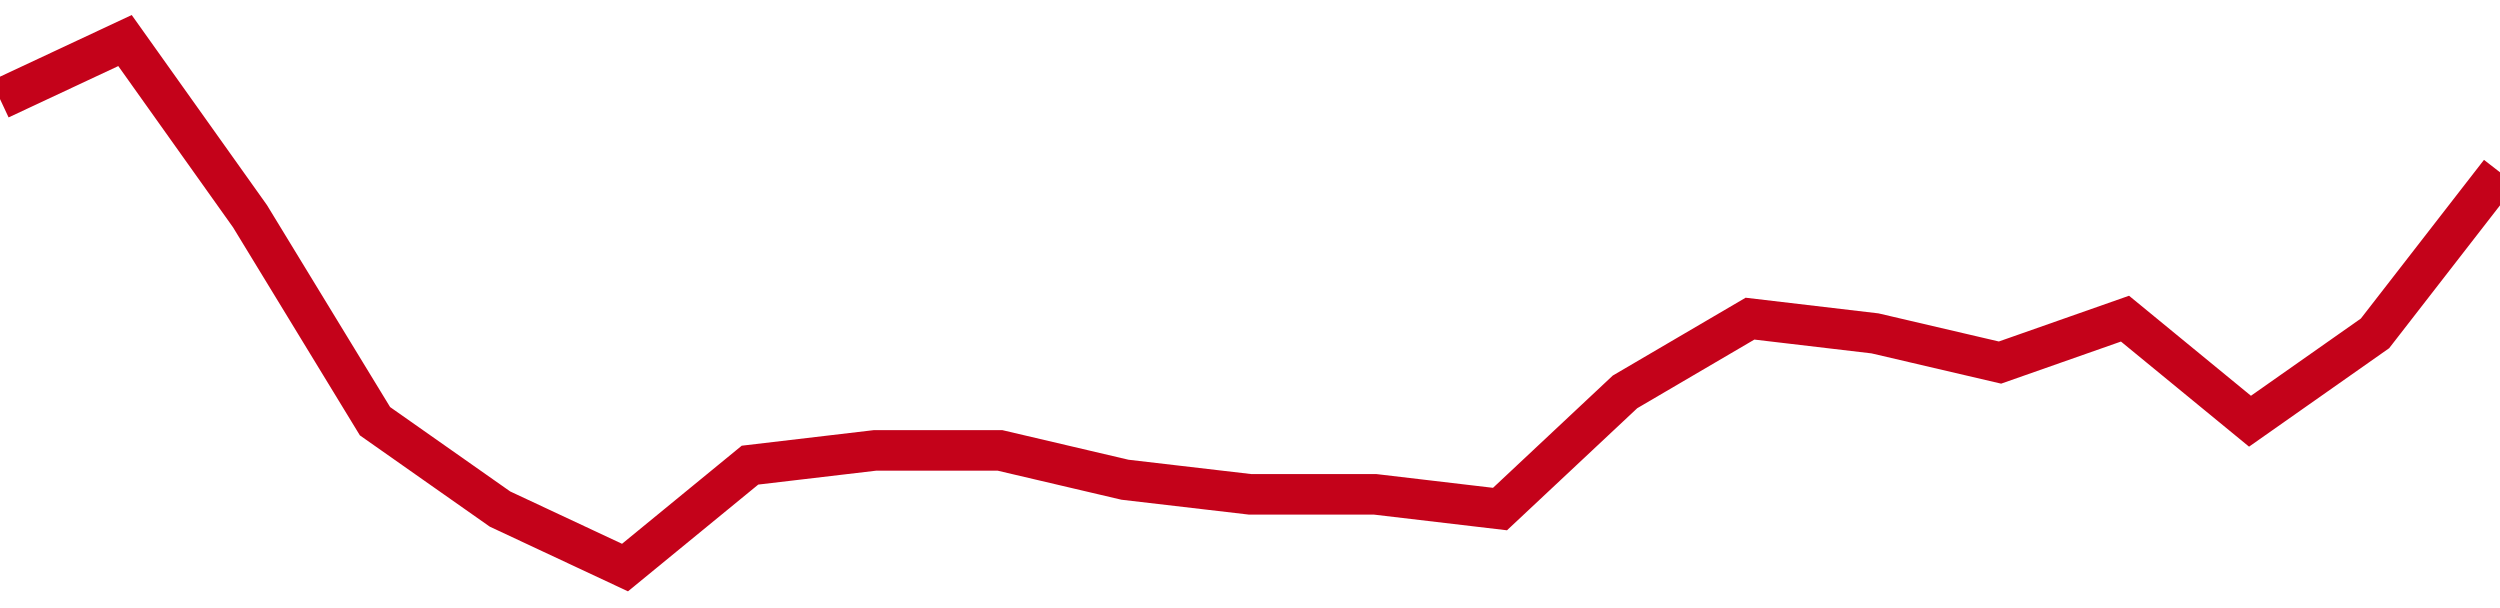 <!-- Generated with https://github.com/jxxe/sparkline/ --><svg viewBox="0 0 185 45" class="sparkline" xmlns="http://www.w3.org/2000/svg"><path class="sparkline--fill" d="M 0 7.33 L 0 7.33 L 9.25 3 L 18.5 16 L 27.75 31.17 L 37 37.67 L 46.25 42 L 55.5 34.42 L 64.75 33.33 L 74 33.33 L 83.25 35.5 L 92.5 36.58 L 101.75 36.58 L 111 37.67 L 120.25 29 L 129.5 23.58 L 138.75 24.67 L 148 26.83 L 157.25 23.58 L 166.5 31.17 L 175.75 24.67 L 185 12.75 V 45 L 0 45 Z" stroke="none" fill="none" ></path><path class="sparkline--line" d="M 0 7.33 L 0 7.33 L 9.25 3 L 18.5 16 L 27.75 31.17 L 37 37.67 L 46.25 42 L 55.5 34.42 L 64.75 33.33 L 74 33.33 L 83.25 35.5 L 92.5 36.58 L 101.75 36.58 L 111 37.67 L 120.25 29 L 129.5 23.58 L 138.75 24.67 L 148 26.83 L 157.25 23.58 L 166.5 31.17 L 175.75 24.67 L 185 12.75" fill="none" stroke-width="3" stroke="#C4021A" ></path></svg>